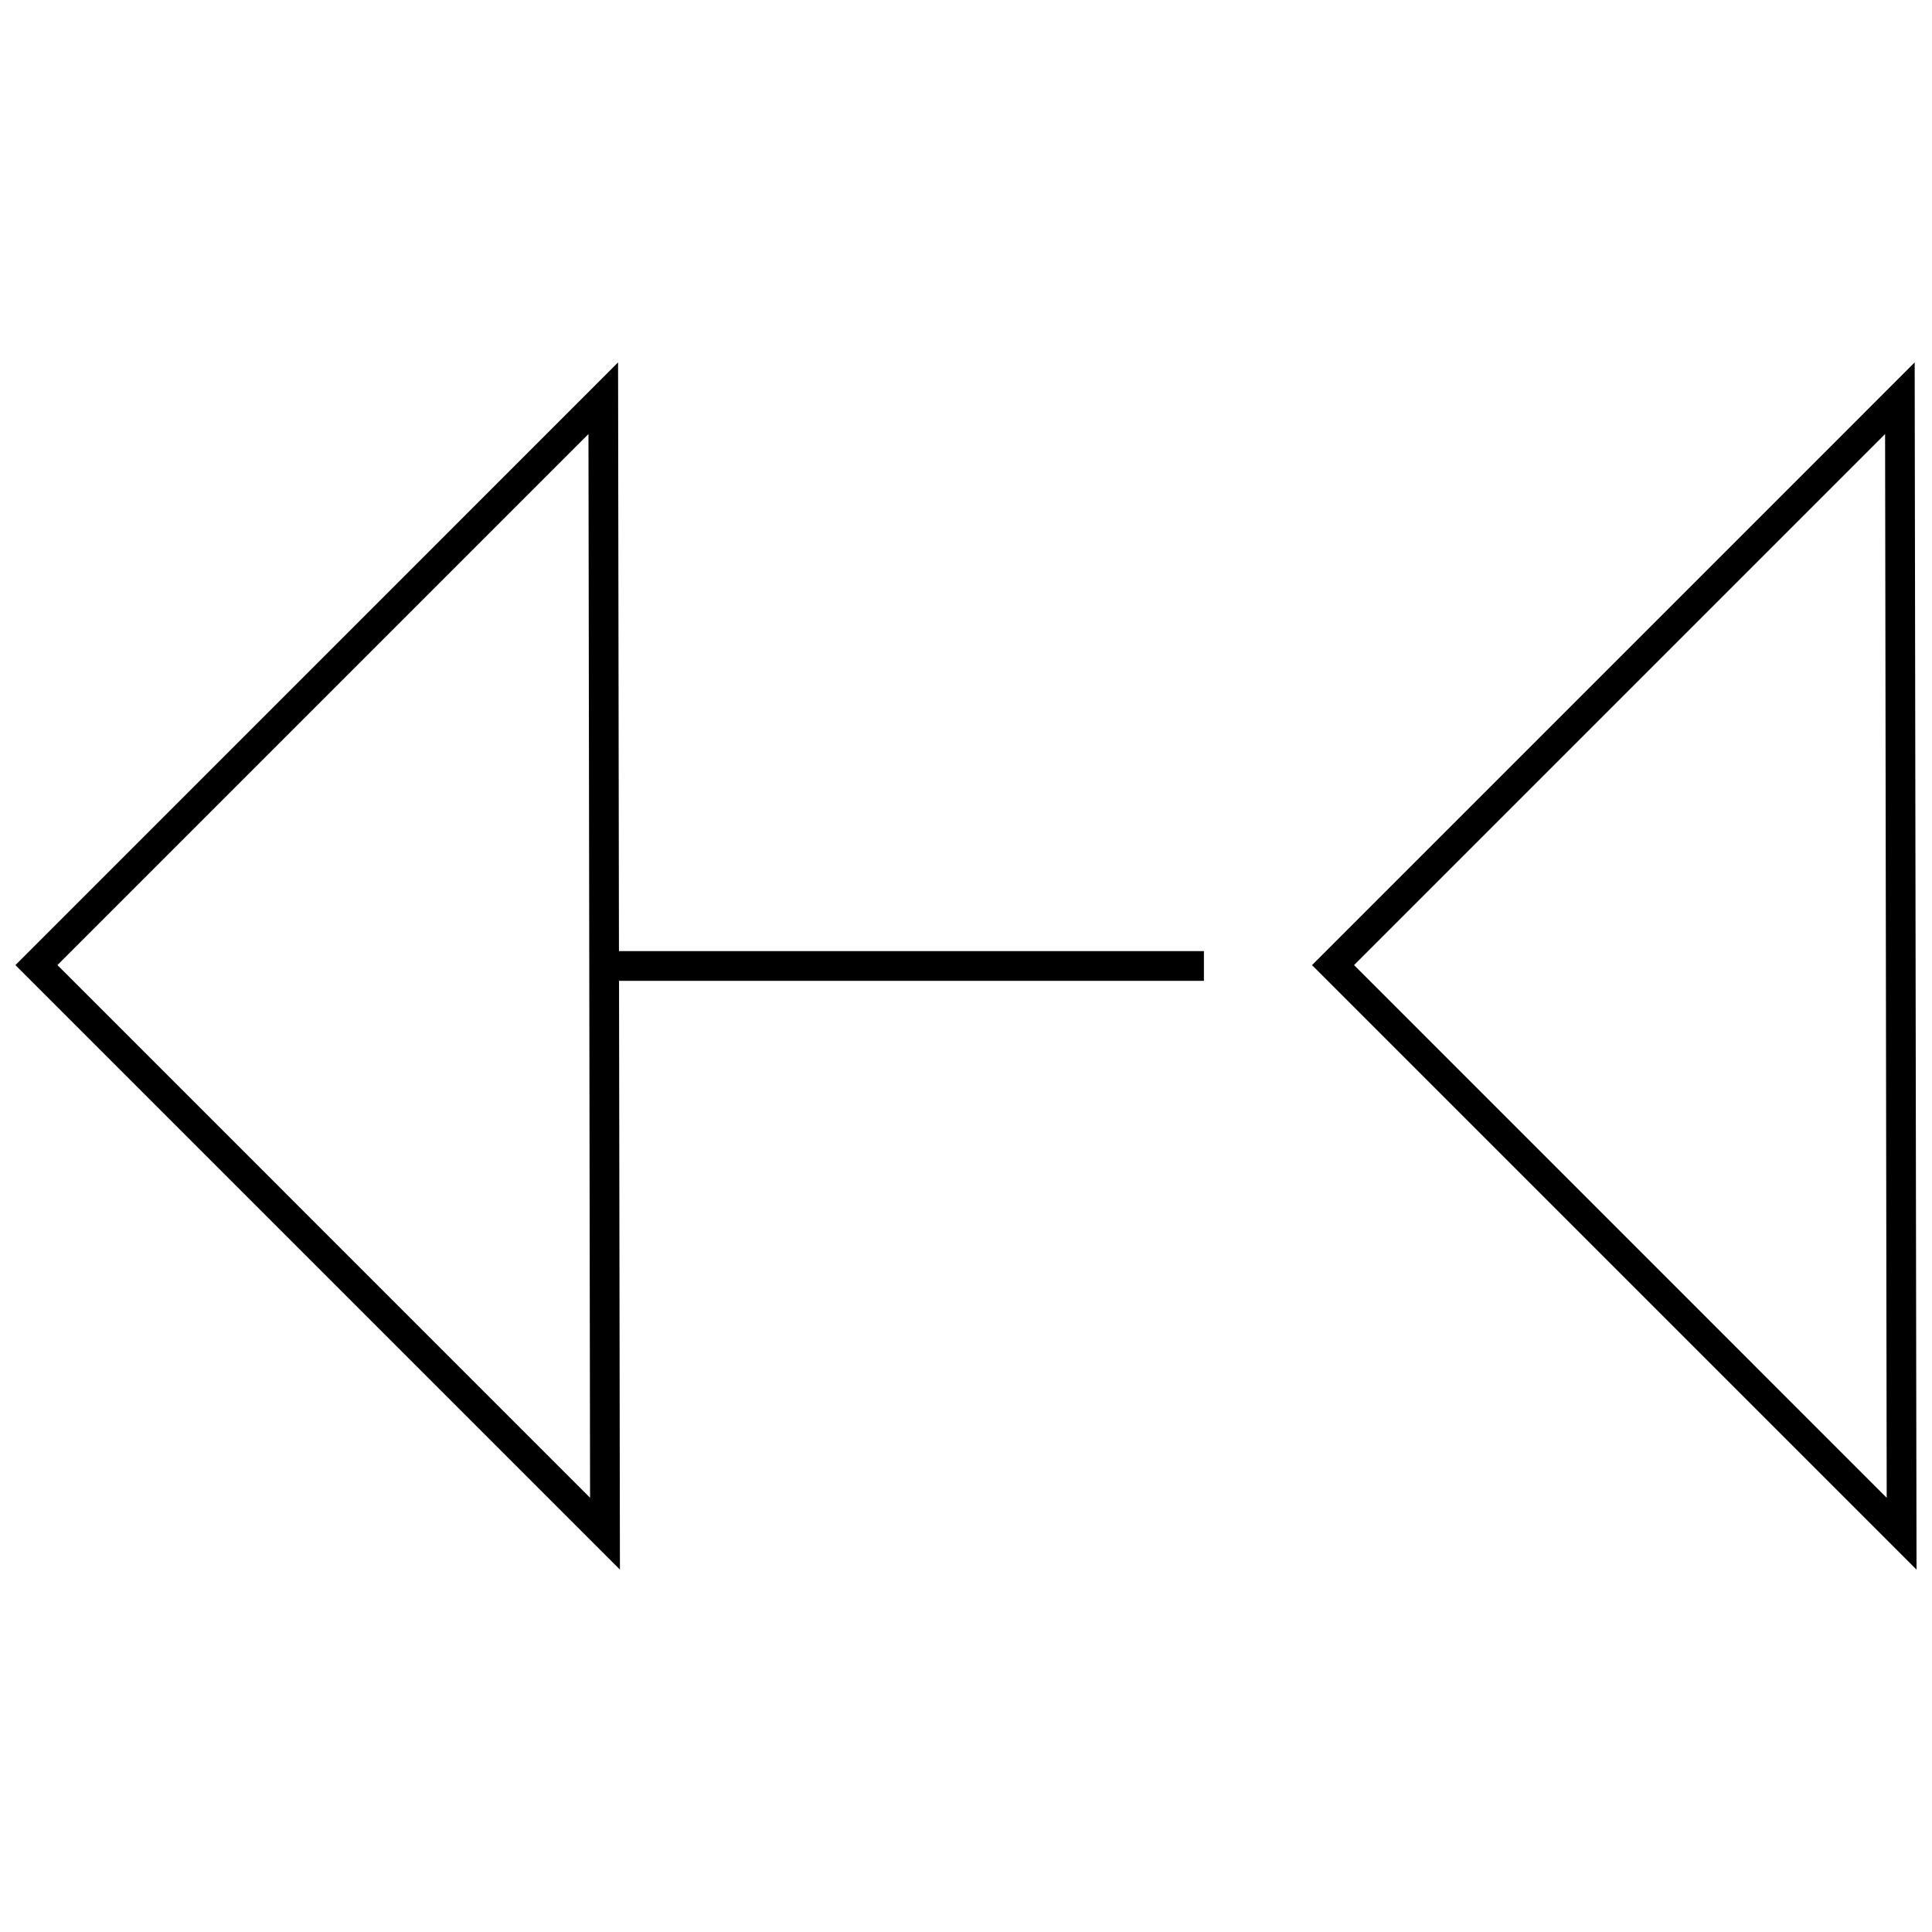 <?xml version="1.0" encoding="UTF-8"?>
<!-- Uploaded to: SVG Repo, www.svgrepo.com, Generator: SVG Repo Mixer Tools -->
<svg width="800px" height="800px" version="1.1" viewBox="144 144 512 512" xmlns="http://www.w3.org/2000/svg">
 <defs>
  <clipPath id="b">
   <path d="m148.09 240h315.91v320h-315.91z"/>
  </clipPath>
  <clipPath id="a">
   <path d="m491 240h160.9v320h-160.9z"/>
  </clipPath>
 </defs>
 <g>
  <g clip-path="url(#b)">
   <path d="m308.05 403.93h155v-7.871h-155.02l-0.234-156.02-159.71 159.72 160.2 160.2zm-148.83-4.172 140.73-140.73 0.426 281.9z"/>
  </g>
  <g clip-path="url(#a)">
   <path d="m651.41 240.04-159.71 159.72 160.2 160.2zm-148.57 159.72 140.73-140.73 0.426 281.9z"/>
  </g>
 </g>
</svg>